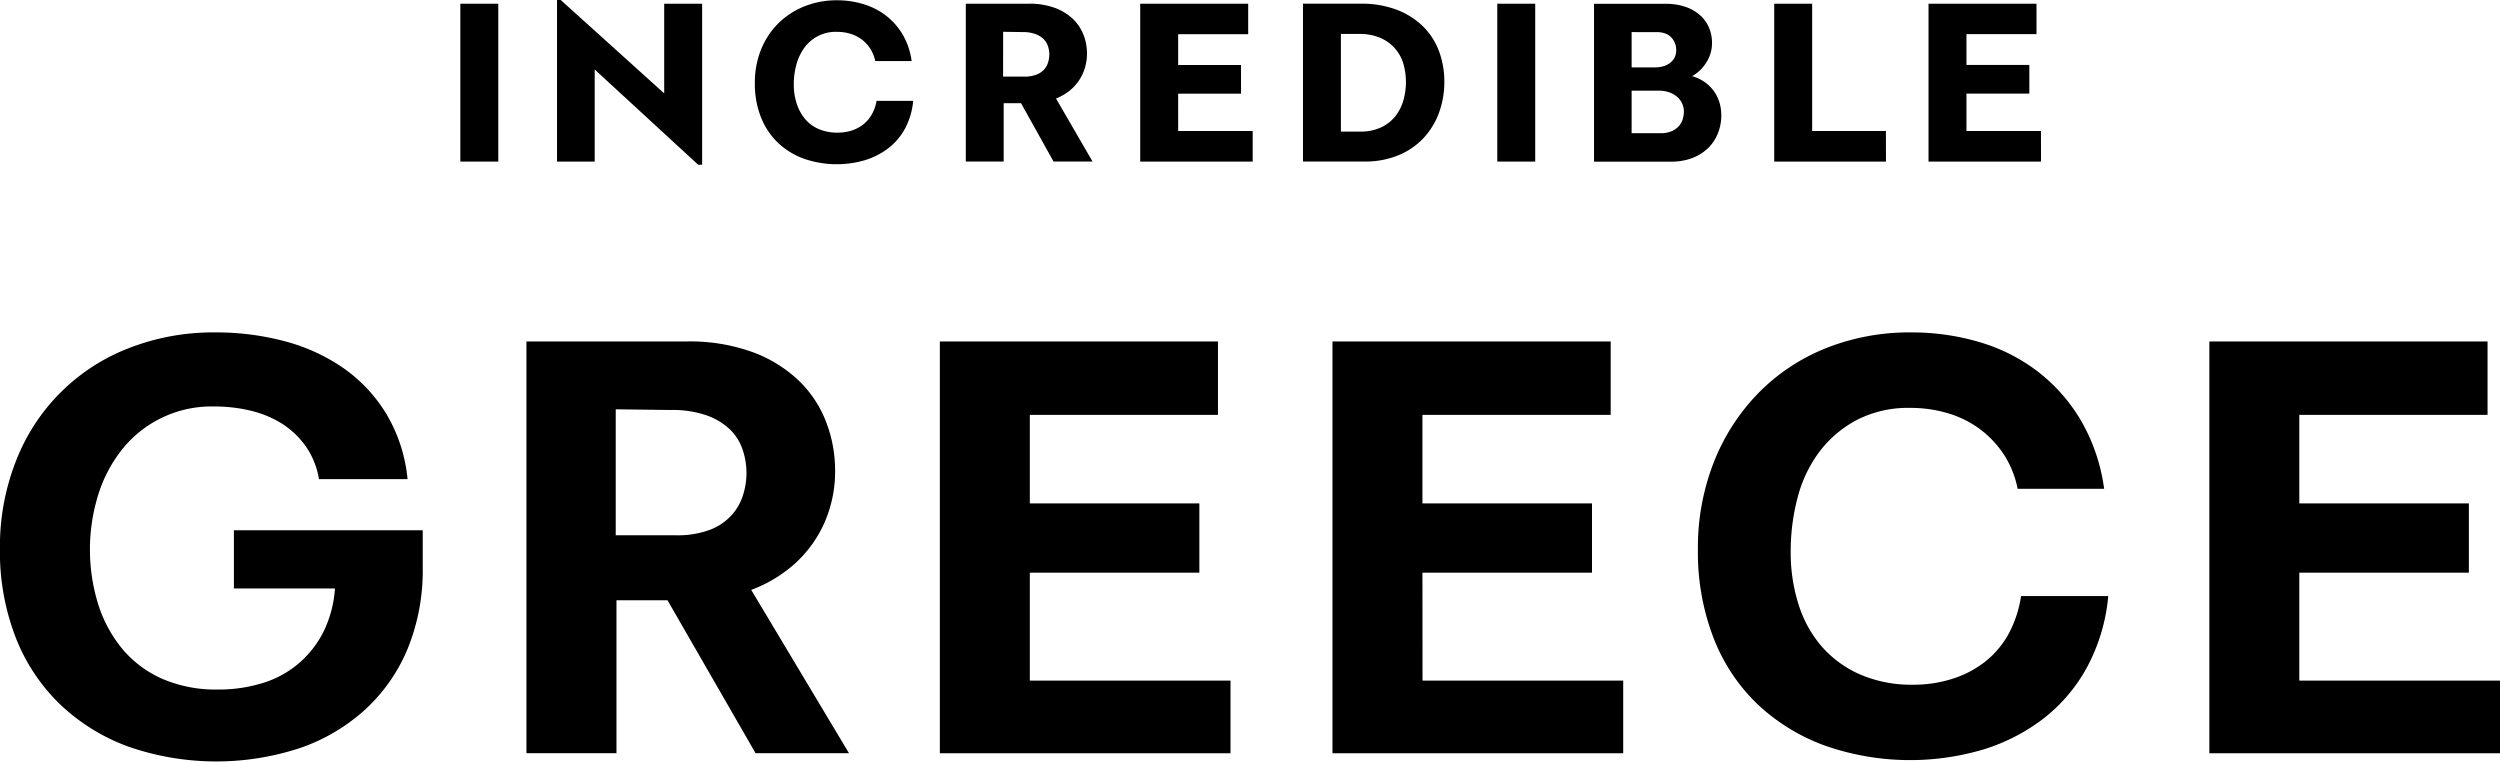 <svg xmlns="http://www.w3.org/2000/svg" width="161.07" height="49.065" viewBox="0 0 161.07 49.065"><g transform="translate(-386.465 88.291)"><g transform="translate(250.202 -312.406)"><rect width="2.444" height="10.17" transform="translate(165.922 224.355)"/><path d="M550.641,233.1h-4.8v-2.41h4.051v-1.846h-4.051v-1.983h4.512V224.9h-6.956v10.17h7.247Z" transform="translate(-282.883 -0.545)"/><path d="M342.6,231.308h1.119l2.094,3.76h2.513l-2.353-4.061a3.394,3.394,0,0,0,1.011-.623,2.943,2.943,0,0,0,.727-1.017,3.159,3.159,0,0,0,.256-1.273,3.266,3.266,0,0,0-.222-1.188,2.871,2.871,0,0,0-.675-1.017,3.355,3.355,0,0,0-1.162-.718,4.679,4.679,0,0,0-1.683-.273H340.16v10.17H342.6Zm-.034-4.6,1.231.017a2.382,2.382,0,0,1,.846.128,1.5,1.5,0,0,1,.53.325,1.142,1.142,0,0,1,.282.461,1.7,1.7,0,0,1,.085.522,1.776,1.776,0,0,1-.077.513,1.231,1.231,0,0,1-.256.461,1.288,1.288,0,0,1-.5.333,2.132,2.132,0,0,1-.795.128h-1.35Z" transform="translate(-141.672 -0.544)"/><path d="M518.024,233.1h-4.751v-8.2h-2.444v10.17h7.2Z" transform="translate(-260.256 -0.545)"/><rect width="2.444" height="10.17" transform="translate(232.73 224.355)"/><path d="M256.287,228.593l6.666,6.136h.256V224.355h-2.444v5.777l-6.666-6.016h-.239v10.409h2.427Z" transform="translate(-81.709)"/><path d="M417.5,234.658a4.636,4.636,0,0,0,1.615-1.111,4.808,4.808,0,0,0,.991-1.632,5.683,5.683,0,0,0,.342-1.974,5.6,5.6,0,0,0-.35-2,4.373,4.373,0,0,0-1.043-1.6,4.917,4.917,0,0,0-1.692-1.06,6.377,6.377,0,0,0-2.3-.385H411.34v10.17h3.948A5.614,5.614,0,0,0,417.5,234.658Zm-3.717-1.521v-6.29h1.2a3.344,3.344,0,0,1,1.29.231,2.678,2.678,0,0,1,.94.641,2.613,2.613,0,0,1,.573.974,4.284,4.284,0,0,1-.009,2.538,2.9,2.9,0,0,1-.564,1.009,2.564,2.564,0,0,1-.915.658,3.083,3.083,0,0,1-1.248.239Z" transform="translate(-191.129 -0.544)"/><path d="M379.426,230.693h4.051v-1.846h-4.051v-1.983h4.512V224.9h-6.957v10.17h7.247V233.1h-4.8Z" transform="translate(-167.257 -0.545)"/><path d="M480.756,233.257a3.1,3.1,0,0,0,.222-1.179,2.851,2.851,0,0,0-.1-.752,2.558,2.558,0,0,0-.325-.718,2.47,2.47,0,0,0-.581-.615,2.709,2.709,0,0,0-.872-.427,2.554,2.554,0,0,0,.564-.436,2.717,2.717,0,0,0,.4-.53,2.359,2.359,0,0,0,.239-.573,2.263,2.263,0,0,0,.077-.581,2.515,2.515,0,0,0-.214-1.051,2.28,2.28,0,0,0-.607-.8,2.761,2.761,0,0,0-.949-.513,3.9,3.9,0,0,0-1.2-.179h-4.632v10.17h4.974a3.729,3.729,0,0,0,1.35-.231,3.023,3.023,0,0,0,1.017-.633A2.714,2.714,0,0,0,480.756,233.257Zm-3.931-6.529a1.573,1.573,0,0,1,.53.085.993.993,0,0,1,.393.248,1.21,1.21,0,0,1,.239.367,1.148,1.148,0,0,1,.085.444,1.018,1.018,0,0,1-.137.556,1.088,1.088,0,0,1-.342.342,1.4,1.4,0,0,1-.427.179,1.836,1.836,0,0,1-.41.051H475.2v-2.273Zm1.675,5.589a1.212,1.212,0,0,1-.239.444,1.321,1.321,0,0,1-.461.342,1.773,1.773,0,0,1-.752.137H475.2V230.5h1.743a2.019,2.019,0,0,1,.658.1,1.591,1.591,0,0,1,.513.282,1.288,1.288,0,0,1,.333.427,1.225,1.225,0,0,1,.12.539A1.683,1.683,0,0,1,478.5,232.317Z" transform="translate(-233.815 -0.544)"/><path d="M303.147,231.529a2.226,2.226,0,0,1-.547.641,2.381,2.381,0,0,1-.743.393,2.931,2.931,0,0,1-.915.137,3.013,3.013,0,0,1-1.213-.231,2.349,2.349,0,0,1-.88-.649,2.962,2.962,0,0,1-.538-.991,3.94,3.94,0,0,1-.188-1.239,4.823,4.823,0,0,1,.162-1.256,3.334,3.334,0,0,1,.5-1.077,2.489,2.489,0,0,1,2.111-1.051,3.014,3.014,0,0,1,.863.12,2.351,2.351,0,0,1,.726.359,2.3,2.3,0,0,1,.555.59,2.416,2.416,0,0,1,.333.812h2.342a4.564,4.564,0,0,0-.564-1.684,4.32,4.32,0,0,0-1.06-1.222,4.51,4.51,0,0,0-1.453-.752,5.755,5.755,0,0,0-1.726-.256,5.544,5.544,0,0,0-2.111.393,5.078,5.078,0,0,0-1.675,1.094,4.989,4.989,0,0,0-1.111,1.683,5.708,5.708,0,0,0-.4,2.179,5.8,5.8,0,0,0,.393,2.188,4.6,4.6,0,0,0,1.094,1.641,4.83,4.83,0,0,0,1.667,1.026,6.441,6.441,0,0,0,3.948.094,4.811,4.811,0,0,0,1.5-.769,3.98,3.98,0,0,0,1.077-1.273,4.67,4.67,0,0,0,.521-1.778h-2.359A2.645,2.645,0,0,1,303.147,231.529Z" transform="translate(-110.718 -0.039)"/><path d="M514.742,313.747a5.91,5.91,0,0,1-1.516,1.783,6.7,6.7,0,0,1-2.1,1.092,8.192,8.192,0,0,1-2.519.379,8.345,8.345,0,0,1-3.389-.647,7,7,0,0,1-2.474-1.783,7.574,7.574,0,0,1-1.516-2.72,11,11,0,0,1-.513-3.411,13.515,13.515,0,0,1,.446-3.5,8.429,8.429,0,0,1,1.4-2.943,7.317,7.317,0,0,1,2.408-2.051,7.2,7.2,0,0,1,3.455-.78,8.42,8.42,0,0,1,2.386.334,6.587,6.587,0,0,1,2.051,1,6.514,6.514,0,0,1,1.561,1.628,6.252,6.252,0,0,1,.914,2.252h5.573a11.91,11.91,0,0,0-1.449-4.325,11.072,11.072,0,0,0-2.742-3.166,11.491,11.491,0,0,0-3.767-1.94,15.293,15.293,0,0,0-4.481-.646,14.474,14.474,0,0,0-5.507,1.025,12.676,12.676,0,0,0-4.347,2.9,13.386,13.386,0,0,0-2.854,4.436,15.046,15.046,0,0,0-1.025,5.64,15.306,15.306,0,0,0,1,5.663,11.783,11.783,0,0,0,2.831,4.28,12.587,12.587,0,0,0,4.347,2.675,16.588,16.588,0,0,0,10.233.245,12.326,12.326,0,0,0,3.879-2.006,10.572,10.572,0,0,0,2.787-3.3,11.913,11.913,0,0,0,1.36-4.57h-5.618A7.363,7.363,0,0,1,514.742,313.747Z" transform="translate(-249.081 -48.771)"/><path d="M151.333,310.8h6.509a7.453,7.453,0,0,1-.736,2.787,6.62,6.62,0,0,1-1.583,2.029,6.5,6.5,0,0,1-2.318,1.271,9.548,9.548,0,0,1-2.9.424,8.681,8.681,0,0,1-3.589-.691,7.047,7.047,0,0,1-2.564-1.917,8.523,8.523,0,0,1-1.56-2.876,11.935,11.935,0,0,1,0-7.067,8.982,8.982,0,0,1,1.538-2.92,7.375,7.375,0,0,1,5.953-2.765,9.926,9.926,0,0,1,2.318.267,6.721,6.721,0,0,1,2.006.825,5.485,5.485,0,0,1,1.538,1.449,5.145,5.145,0,0,1,.869,2.14h5.707a10.051,10.051,0,0,0-1.36-4.191,9.831,9.831,0,0,0-2.742-2.943,12.02,12.02,0,0,0-3.767-1.739,17.111,17.111,0,0,0-4.526-.58,14.935,14.935,0,0,0-5.529,1,12.684,12.684,0,0,0-7.29,7.246,15.058,15.058,0,0,0-1.048,5.707,15.306,15.306,0,0,0,1,5.663,12.07,12.07,0,0,0,2.853,4.325,12.654,12.654,0,0,0,4.414,2.742,17.256,17.256,0,0,0,11.08.089,12.06,12.06,0,0,0,4.214-2.5,11.086,11.086,0,0,0,2.72-3.923,13.377,13.377,0,0,0,.959-5.194v-2.408H151.333V310.8Z" transform="translate(0 -48.771)"/><path d="M264.752,310.474a7.868,7.868,0,0,0,1.872-2.63,8.191,8.191,0,0,0,.669-3.344,8.678,8.678,0,0,0-.558-3.054,7.37,7.37,0,0,0-1.716-2.653,8.593,8.593,0,0,0-2.965-1.873,11.845,11.845,0,0,0-4.347-.714h-10.3v26.529h5.8v-9.854h3.289l5.673,9.854h6.019l-6.3-10.524A8.777,8.777,0,0,0,264.752,310.474Zm-11.593-1.783v-8.115l3.522.045a6.706,6.706,0,0,1,2.363.357,4.2,4.2,0,0,1,1.494.914,3.275,3.275,0,0,1,.8,1.293,4.7,4.7,0,0,1,.245,1.494,4.756,4.756,0,0,1-.223,1.427,3.529,3.529,0,0,1-.735,1.293,3.654,3.654,0,0,1-1.382.936,5.99,5.99,0,0,1-2.252.357Z" transform="translate(-77.226 -50.091)"/><path d="M608.486,318.054V311.1h10.924V306.64H608.486v-5.707h12.128v-4.726H602.69v26.529h18.726v-4.682Z" transform="translate(-324.083 -50.09)"/><path d="M340.477,311.1H351.4V306.64H340.477v-5.707H352.6v-4.726H334.681v26.529h18.726v-4.682h-12.93Z" transform="translate(-137.865 -50.09)"/><path d="M423.365,311.1h10.924V306.64H423.365v-5.707h12.128v-4.726H417.569v26.529H436.3v-4.682h-12.93Z" transform="translate(-195.457 -50.09)"/></g></g></svg>
